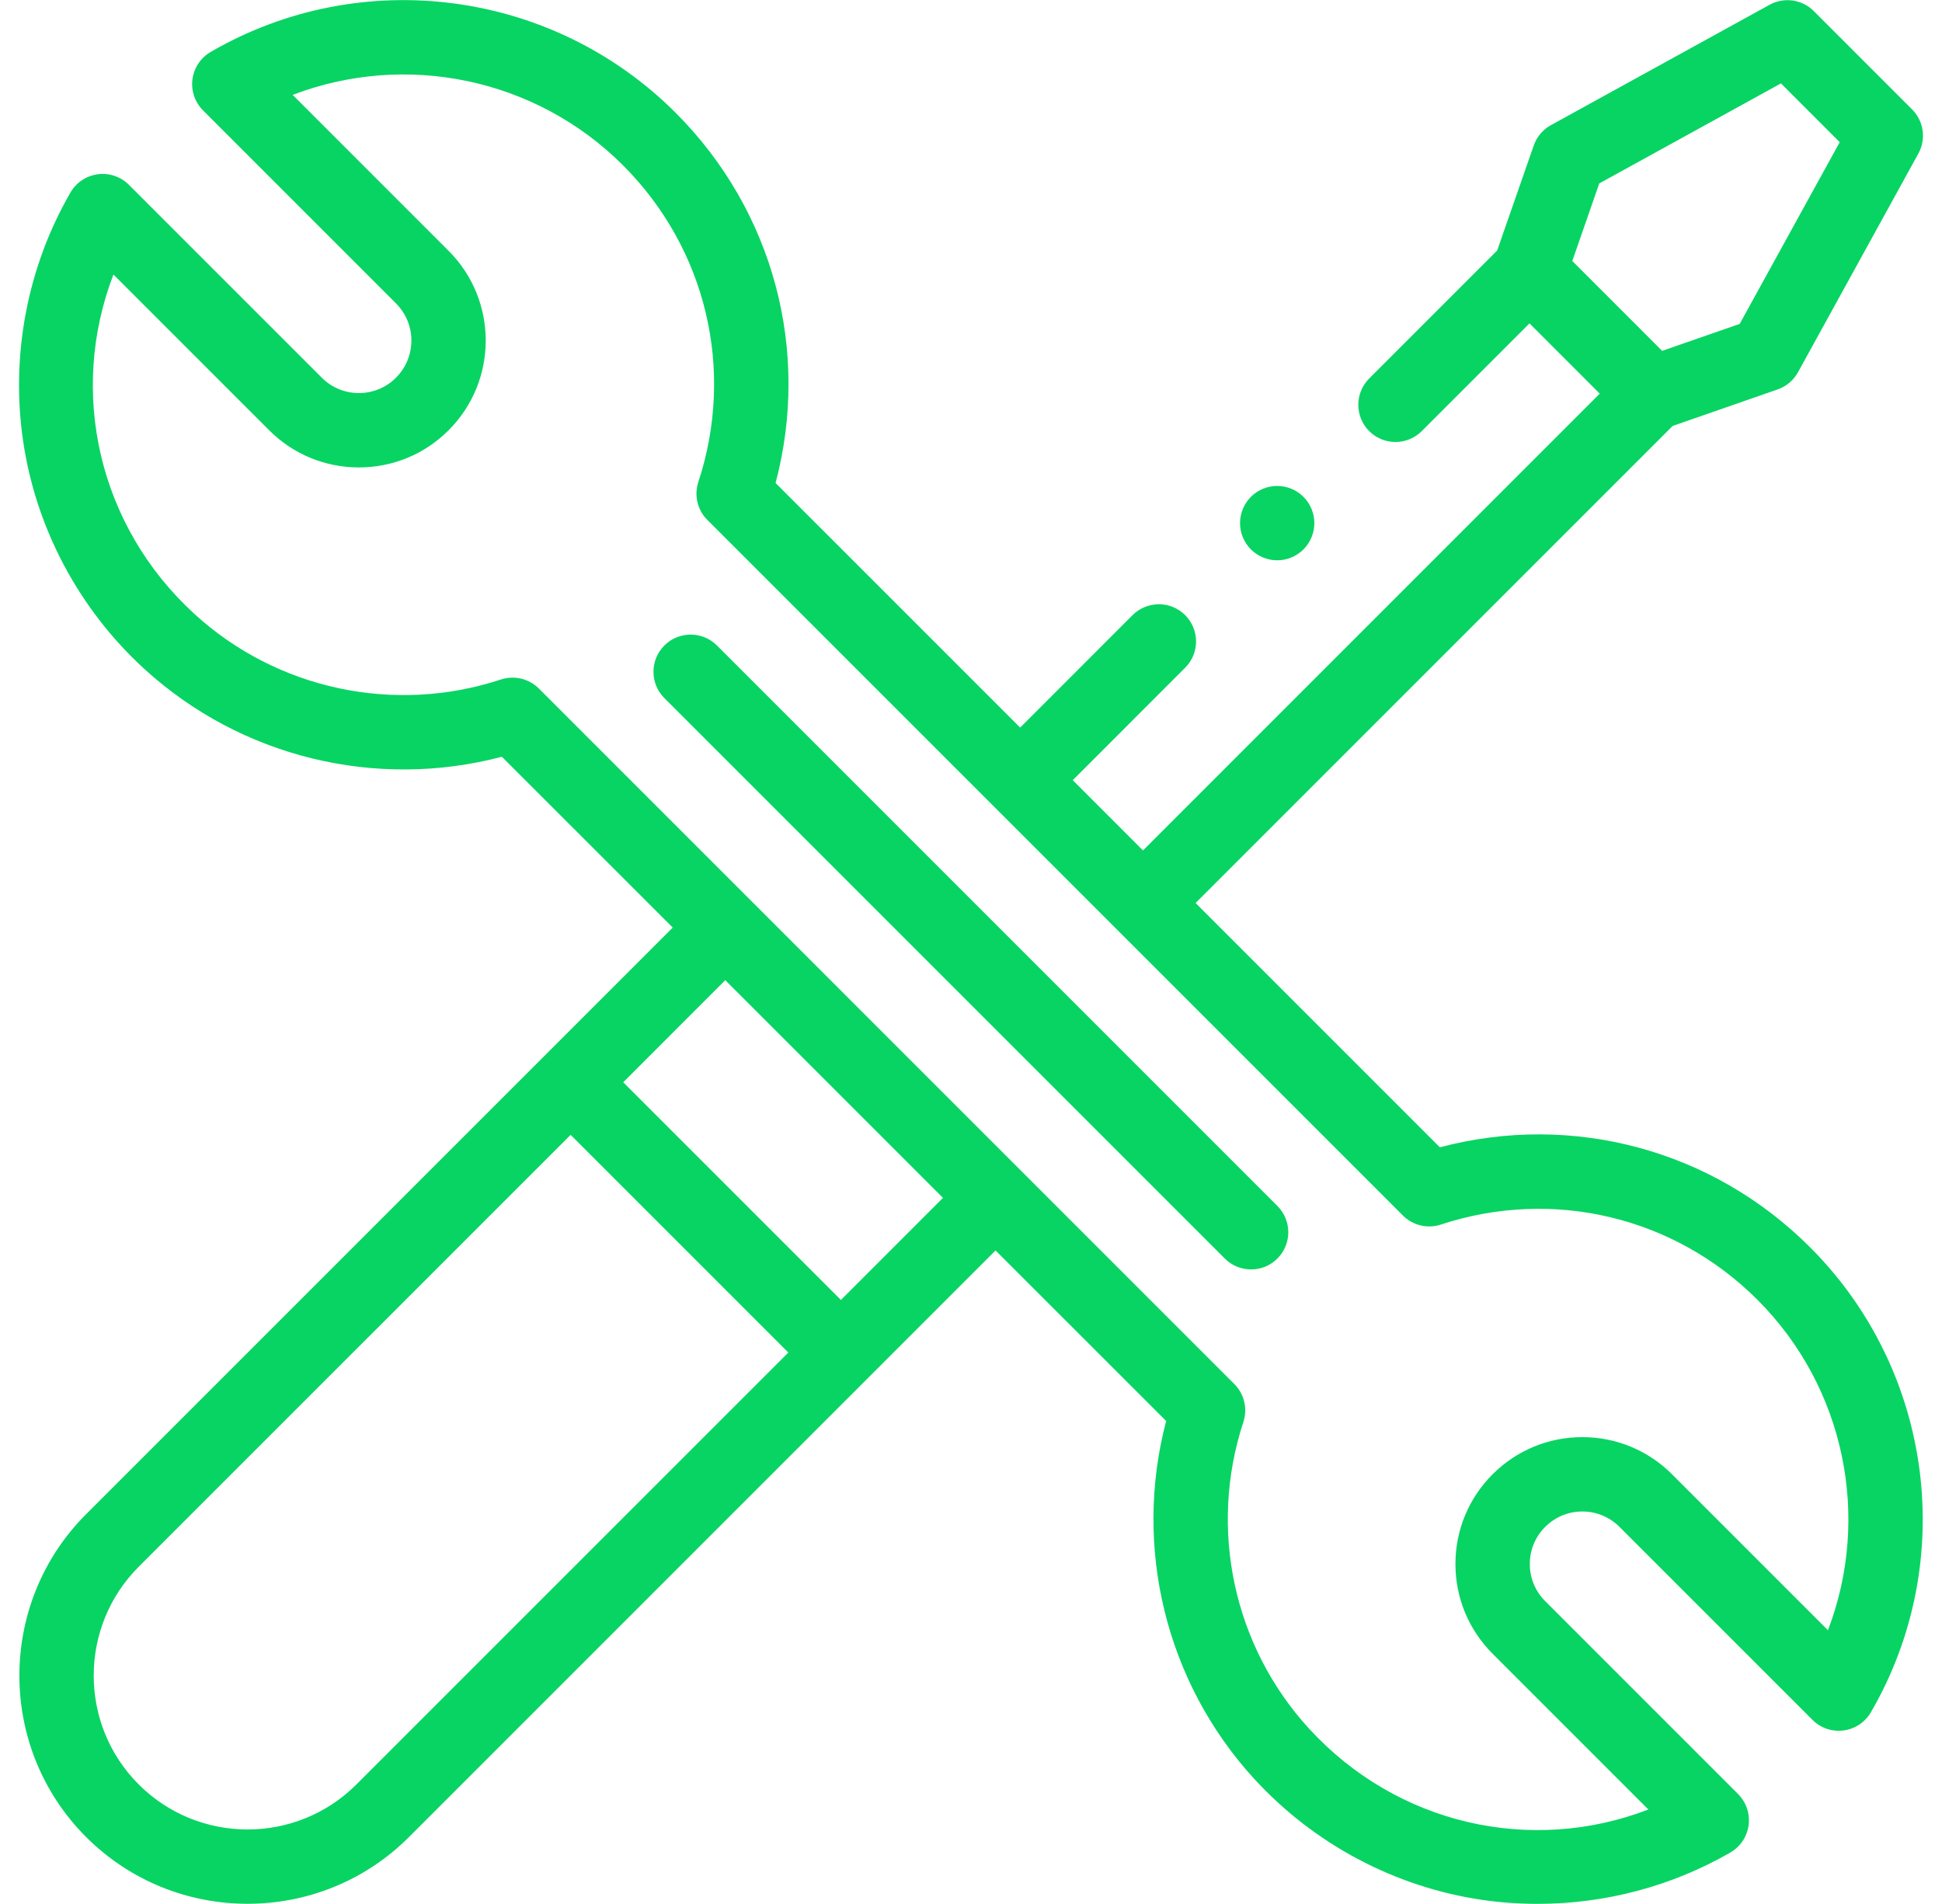 <svg width="51" height="50" viewBox="0 0 51 50" fill="none" xmlns="http://www.w3.org/2000/svg">
<g clip-path="url(#clip0_909_2589)">
<path d="M37.813 30.129L37.169 29.485C37.169 29.485 37.169 29.485 37.169 29.485L31.398 23.714L43.926 11.186L46.683 10.227C46.911 10.148 47.101 9.987 47.218 9.776L50.379 4.033C50.589 3.652 50.521 3.179 50.214 2.872L47.633 0.291C47.326 -0.017 46.852 -0.084 46.471 0.126L40.729 3.287C40.518 3.403 40.357 3.594 40.278 3.822L39.318 6.579L35.957 9.94C35.576 10.322 35.576 10.94 35.957 11.321C36.339 11.703 36.957 11.702 37.338 11.321L40.167 8.492L42.012 10.337L30.017 22.333L28.172 20.488L31.124 17.535C31.506 17.154 31.506 16.536 31.124 16.154C30.743 15.773 30.125 15.773 29.743 16.154L26.791 19.107L20.368 12.684C21.289 9.206 20.311 5.529 17.743 2.961C14.507 -0.275 9.486 -0.931 5.532 1.364C5.27 1.517 5.093 1.782 5.054 2.083C5.015 2.383 5.118 2.685 5.332 2.899L10.4 7.968C10.938 8.505 10.938 9.38 10.4 9.918C10.14 10.179 9.794 10.322 9.425 10.322C9.057 10.322 8.71 10.179 8.45 9.918L3.386 4.854C3.171 4.639 2.869 4.536 2.568 4.576C2.267 4.616 2.001 4.793 1.85 5.056C0.72 7.011 0.278 9.323 0.605 11.568C0.938 13.86 2.067 15.988 3.784 17.561C6.321 19.884 9.871 20.745 13.18 19.873L17.667 24.359L2.262 39.763C-0.075 42.101 -0.075 45.905 2.262 48.242C3.431 49.411 4.967 49.995 6.502 49.995C8.037 49.995 9.573 49.411 10.741 48.242L26.145 32.838L30.625 37.317C29.753 40.626 30.613 44.177 32.937 46.713C34.51 48.43 36.638 49.559 38.929 49.893C39.412 49.963 39.897 49.997 40.382 49.997C42.151 49.997 43.907 49.534 45.442 48.648C45.705 48.496 45.882 48.231 45.921 47.93C45.961 47.629 45.858 47.327 45.644 47.112L40.579 42.047C40.319 41.787 40.175 41.441 40.175 41.072C40.175 40.704 40.319 40.358 40.579 40.097C40.84 39.837 41.186 39.693 41.555 39.693C41.923 39.693 42.269 39.837 42.53 40.097L47.598 45.165C47.812 45.38 48.114 45.482 48.415 45.443C48.715 45.404 48.981 45.227 49.133 44.965C51.428 41.011 50.772 35.99 47.536 32.755C44.969 30.187 41.292 29.208 37.813 30.129ZM46.771 2.19L48.314 3.734L45.687 8.506L43.651 9.214L41.291 6.854L41.999 4.817L46.771 2.19ZM9.36 46.861C7.784 48.437 5.22 48.438 3.643 46.861C2.067 45.285 2.067 42.72 3.643 41.144L14.986 29.802L20.703 35.519L9.36 46.861ZM22.084 34.138L16.367 28.421L19.047 25.74L24.764 31.457L22.084 34.138ZM48.005 42.811L43.911 38.716C43.281 38.087 42.444 37.74 41.554 37.74C40.664 37.74 39.828 38.087 39.198 38.716C38.569 39.345 38.222 40.182 38.222 41.072C38.222 41.962 38.569 42.799 39.198 43.428L43.289 47.519C40.2 48.706 36.685 47.913 34.377 45.394C32.392 43.228 31.732 40.142 32.653 37.343C32.768 36.992 32.677 36.607 32.416 36.347L14.151 18.081C13.89 17.821 13.505 17.729 13.155 17.844C10.355 18.766 7.27 18.105 5.103 16.12C2.584 13.813 1.792 10.297 2.979 7.209L7.069 11.299C7.698 11.928 8.535 12.275 9.425 12.275C10.315 12.275 11.152 11.929 11.781 11.299C13.081 10 13.081 7.886 11.781 6.587L7.687 2.492C10.648 1.358 14.063 2.043 16.362 4.342C18.55 6.53 19.308 9.717 18.339 12.659C18.224 13.009 18.316 13.394 18.576 13.654L36.843 31.921C37.103 32.181 37.489 32.273 37.839 32.158C40.781 31.19 43.968 31.947 46.155 34.135C48.454 36.434 49.139 39.85 48.005 42.811Z" fill="#08D463"/>
<path d="M18.828 16.951C18.447 16.57 17.828 16.57 17.447 16.951C17.066 17.332 17.066 17.951 17.447 18.332L32.165 33.05C32.356 33.241 32.606 33.336 32.856 33.336C33.106 33.336 33.356 33.241 33.546 33.05C33.928 32.669 33.928 32.051 33.546 31.669L18.828 16.951Z" fill="#08D463"/>
<path d="M33.541 14.714C33.798 14.714 34.05 14.61 34.231 14.428C34.413 14.246 34.517 13.995 34.517 13.738C34.517 13.48 34.413 13.229 34.231 13.047C34.05 12.865 33.798 12.761 33.541 12.761C33.284 12.761 33.032 12.865 32.851 13.047C32.669 13.229 32.565 13.48 32.565 13.738C32.565 13.995 32.669 14.246 32.851 14.428C33.032 14.61 33.284 14.714 33.541 14.714Z" fill="#08D463"/>
</g>
<defs>
<clipPath id="clip0_909_2589">
<rect width="50" height="50" fill="white" transform="translate(0.5)"/>
</clipPath>
</defs>
</svg>

